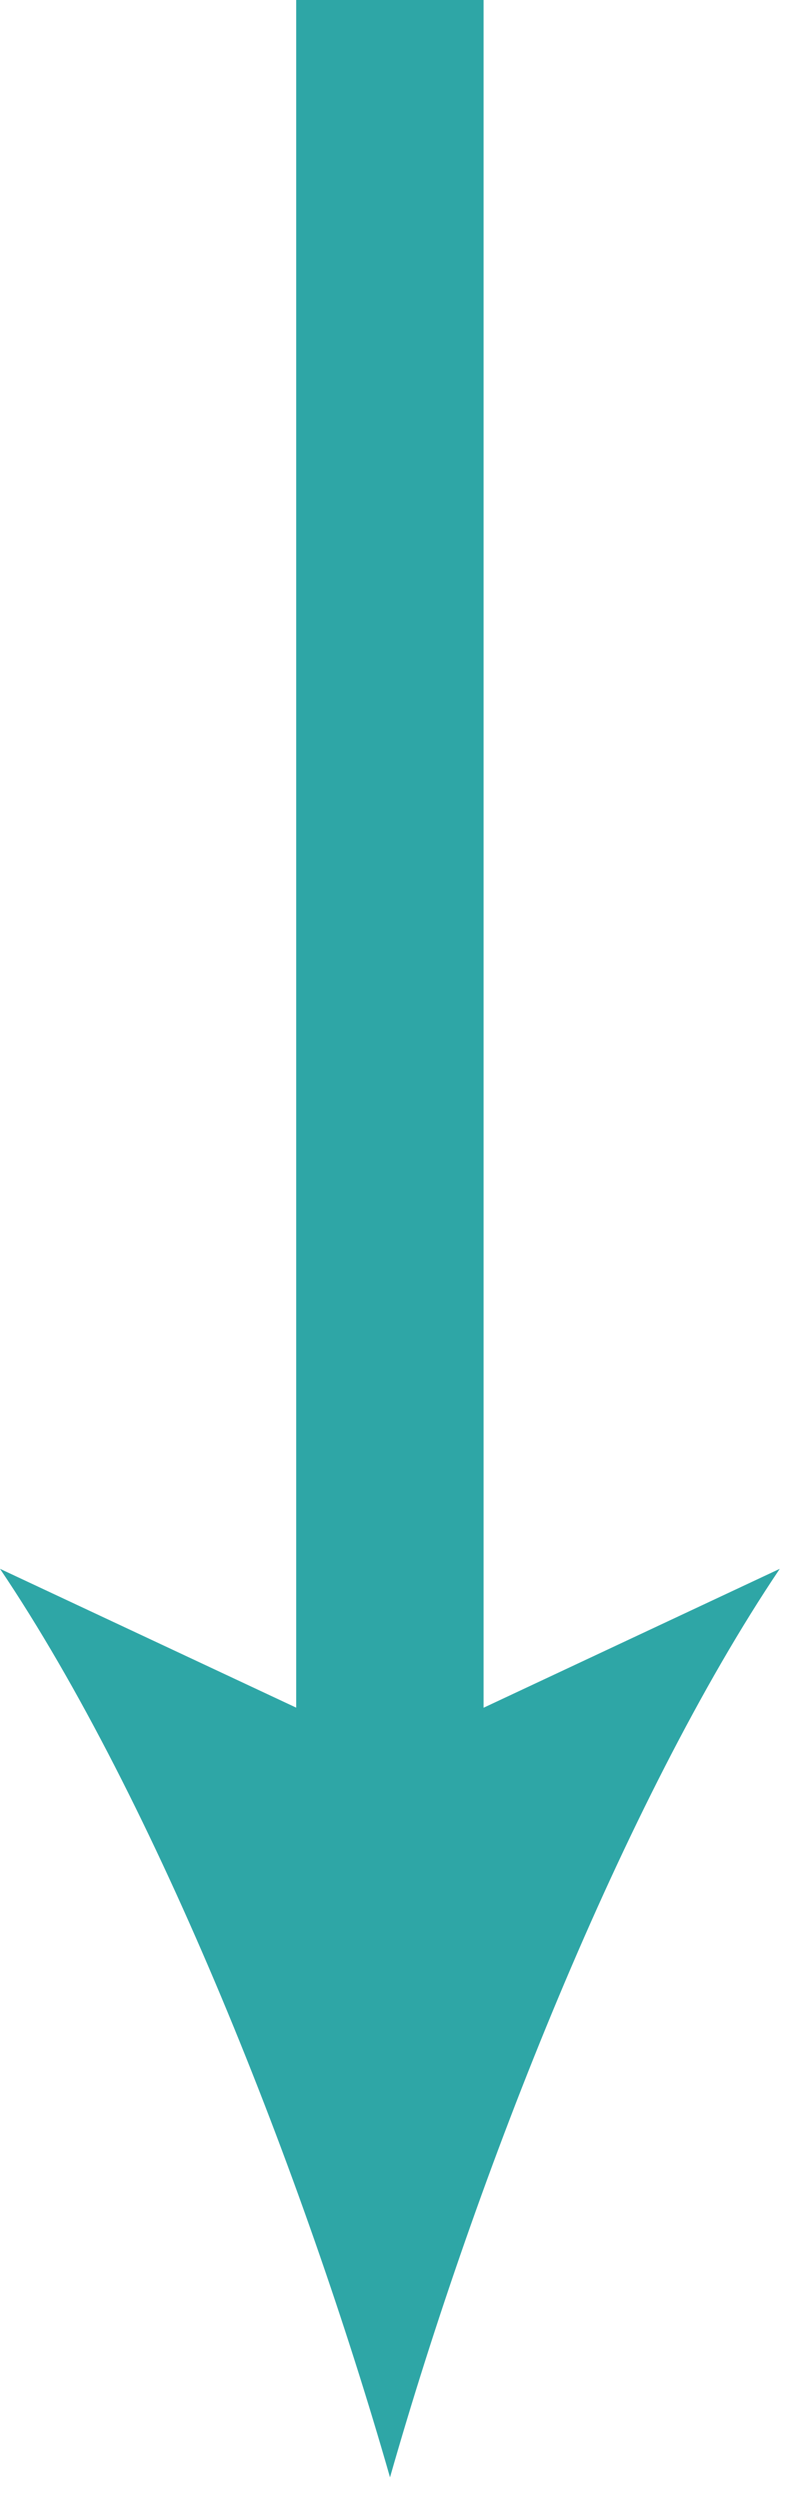 <svg xmlns="http://www.w3.org/2000/svg" width="13" height="40" viewBox="0 0 13 40" fill="none">
  <path d="M6.242 0V29.374" stroke="#2EA6A6" stroke-width="3" stroke-miterlimit="10"/>
  <path d="M6.244 39.636C4.861 34.806 2.503 28.813 0 25.1L6.244 28.025L12.484 25.1C9.985 28.813 7.622 34.806 6.244 39.636Z" fill="#2EA6A6"/>
</svg>